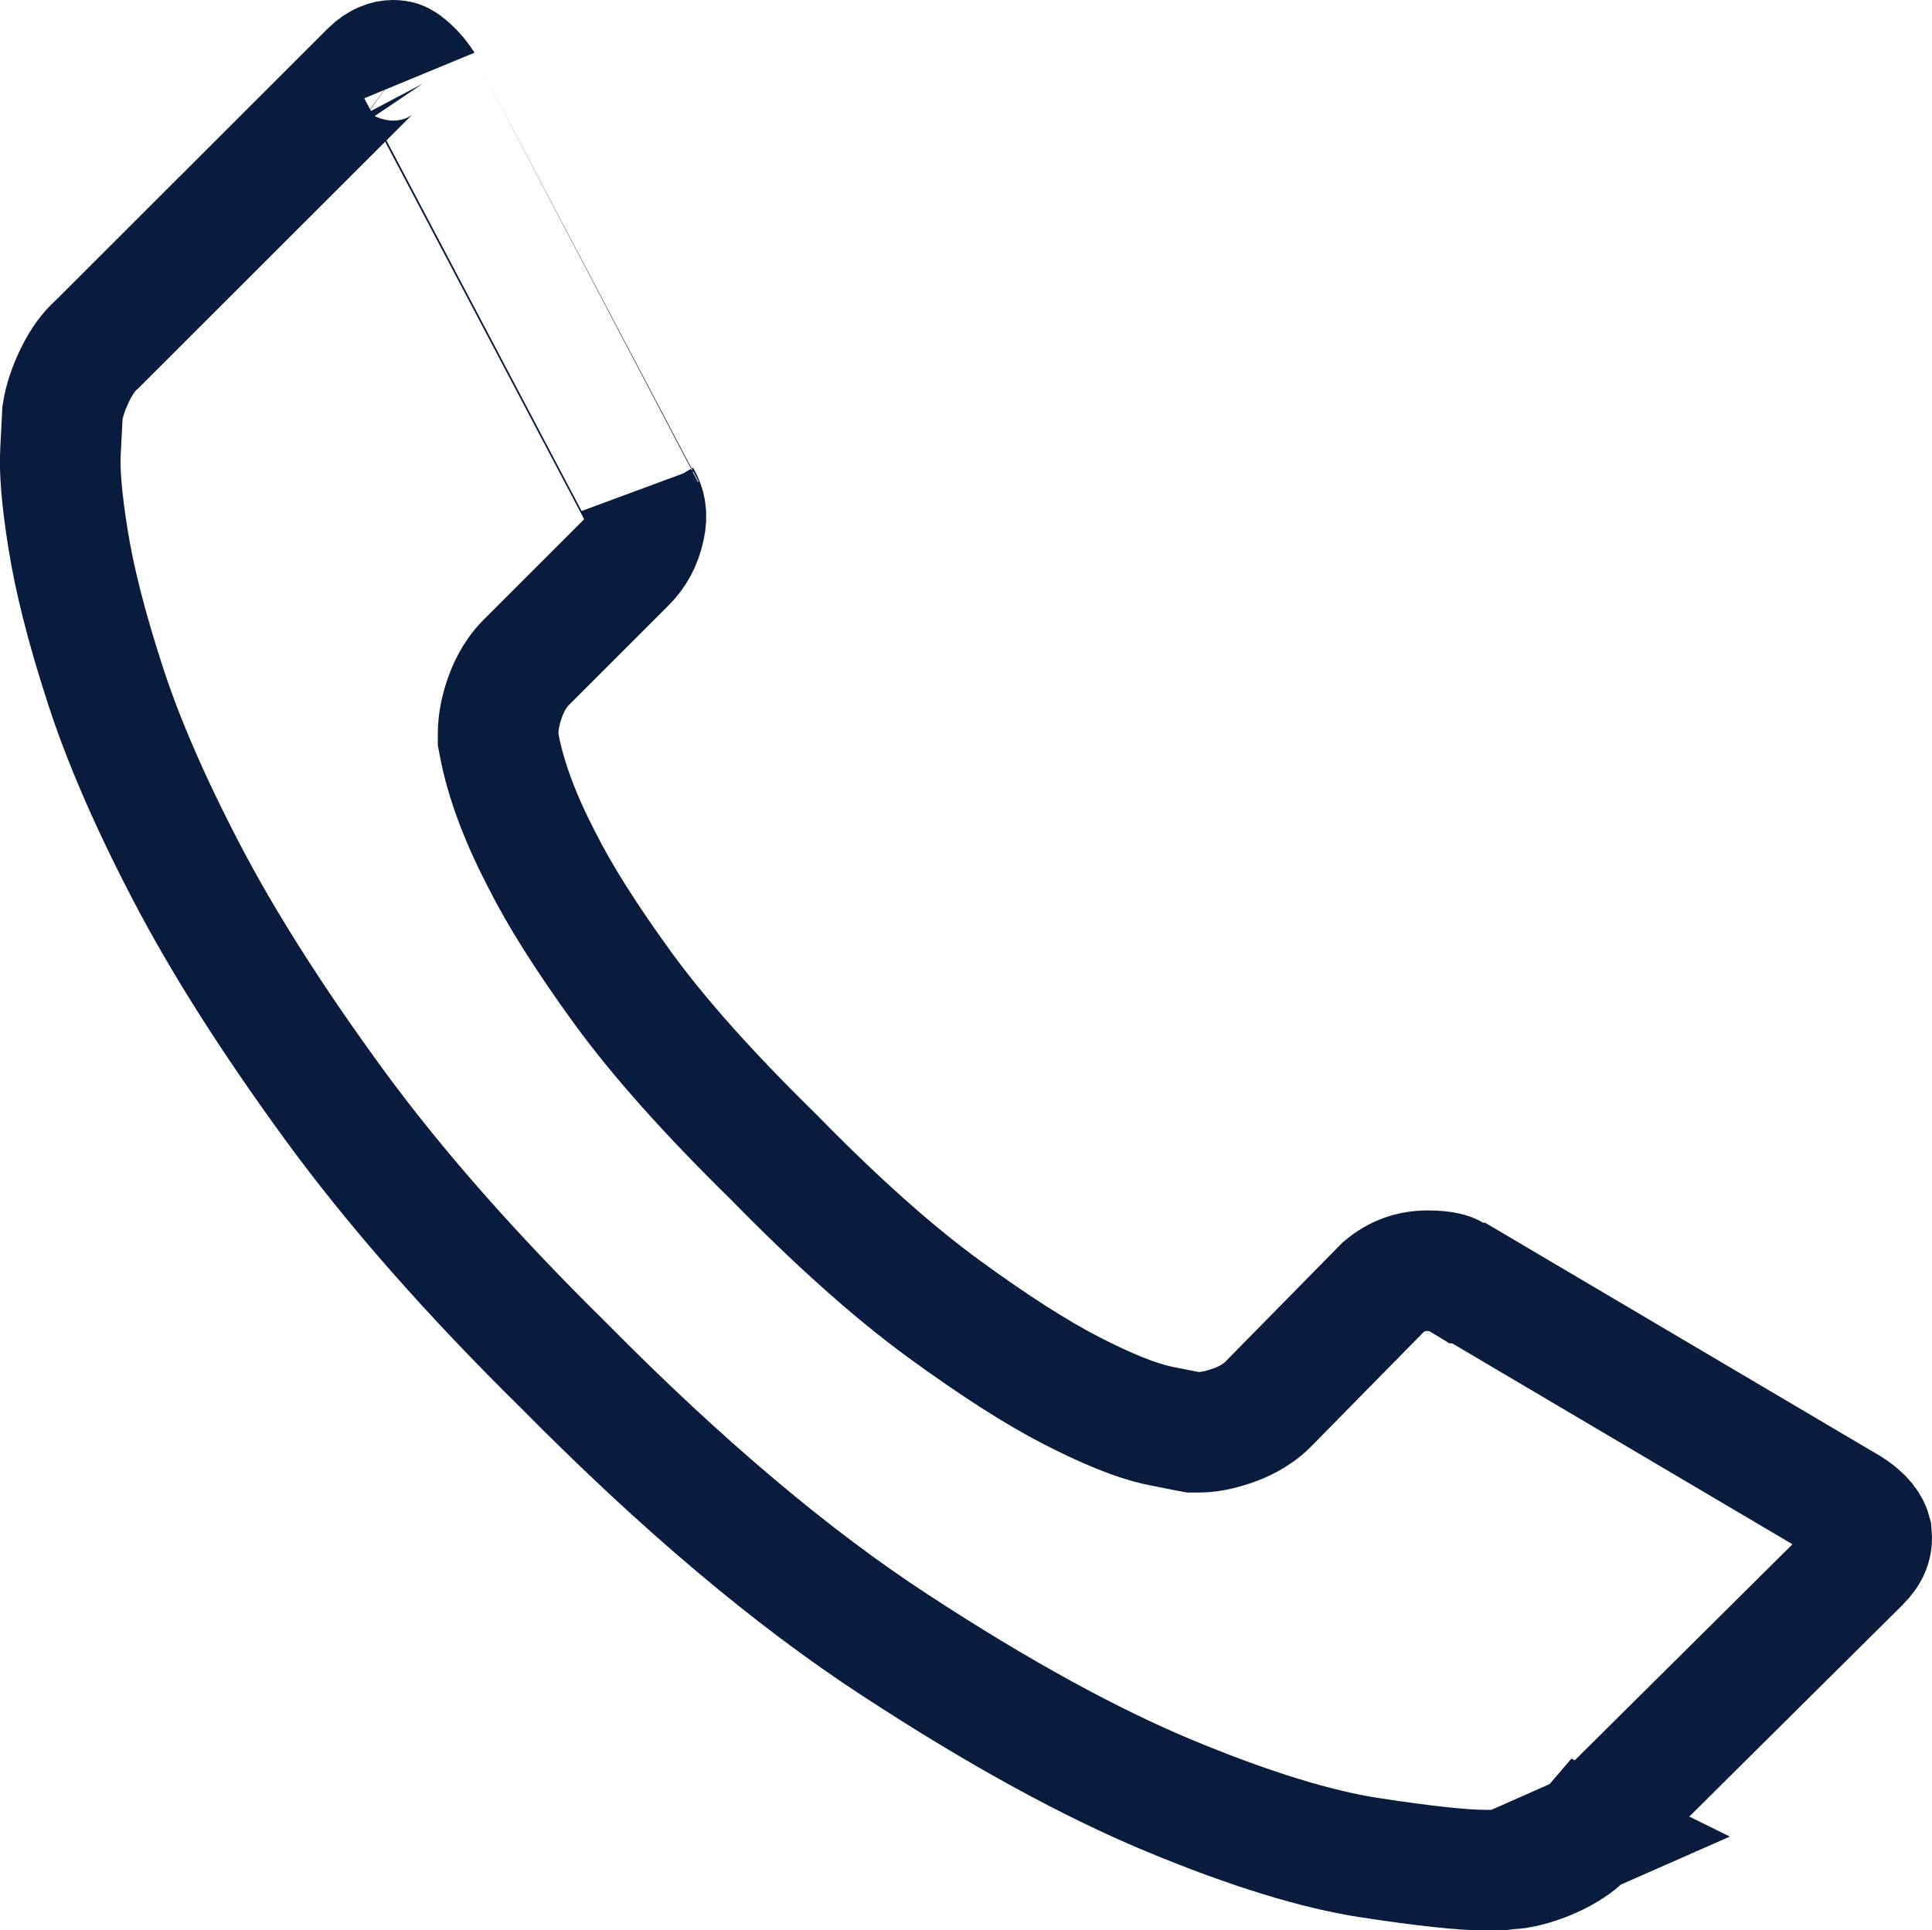 <?xml version="1.0" encoding="UTF-8"?>
<svg xmlns="http://www.w3.org/2000/svg" id="Camada_1" data-name="Camada 1" version="1.1" viewBox="0 0 1066.6 1065.9">
  <defs>
    <style>
      .cls-1 {
        fill: none;
        stroke: #0a1c3d;
        stroke-width: 66.6px;
      }
    </style>
  </defs>
  <path class="cls-1" d="M876,1012.4l.7-.7,150.1-149s0,0,0,0c5.4-5.4,7-10,6.4-16-1-3.9-3.8-8.8-12.6-14.3l-209.8-123.9h-1.3l-7.9-4.8c-.5-.3-4-2-13.3-2s-17.3,2.8-24.6,9l-63.5,64.6-.2.2c-6.8,6.8-15,10.2-20.3,12h0c-3.4,1.1-10.4,3.4-17.9,3.4h-3.3l-3.2-.6-14.1-2.8h0c-14.2-2.8-31.1-10.1-49.3-19.4-19.9-10.2-43.5-25.4-70.5-45.1h0c-28.3-20.6-59.8-48.8-94.3-84.1-35.2-34.5-63.3-65.8-83.6-93.8-19.3-26.6-34.3-50.2-44.5-70.5-11.4-22-19.6-43.1-23.4-63.1l-.6-3.1v-3.1c0-7.3,1.7-14,3.4-19,1.8-5.4,5.2-13.5,12-20.4l55.3-55.3c5-5,8.4-11.1,10.2-19.4,1.5-6.9.5-11.8-2.1-16.3l-.4-.8h0S233.4,46.2,233.4,46.2c-3.1-4.6-6.5-8.2-10.4-11.1-1.5-1.1-3.1-1.8-6-1.8s-7.6,1.1-12.6,6.1L54.2,189.5l-.6.6-.7.6c-3.7,3.4-7.7,8.5-11.5,16.3-3.7,7.6-5.9,14.5-6.9,20.8-.2,4.2-.6,11.7-1.1,21.3-.6,10,.5,26,4.2,48.8,3.4,21.5,10,48,20.3,79.7,9.8,30.5,24.8,65.2,45.2,104.3h0c20.1,38.5,47,80.9,80.9,127.4,33.3,45.7,75.7,94,127.5,145l.3.3h0c65.1,65.9,125.8,116.9,182,153.6h0c57.6,37.7,108.2,65.3,152,83.5h0c45,18.7,81.4,29.6,109.7,34,31.9,4.9,52.8,7,64.4,7s9.1-.2,11.4-.4l44.7-19.8ZM876,1012.4l-.6.7c-3.4,3.8-8.5,7.7-16.2,11.5h0c-7.7,3.7-14.8,5.9-21.1,7-2.2.1-4.5.4-6.3.6h-.3s44.7-19.7,44.7-19.7Z"></path>
</svg>
